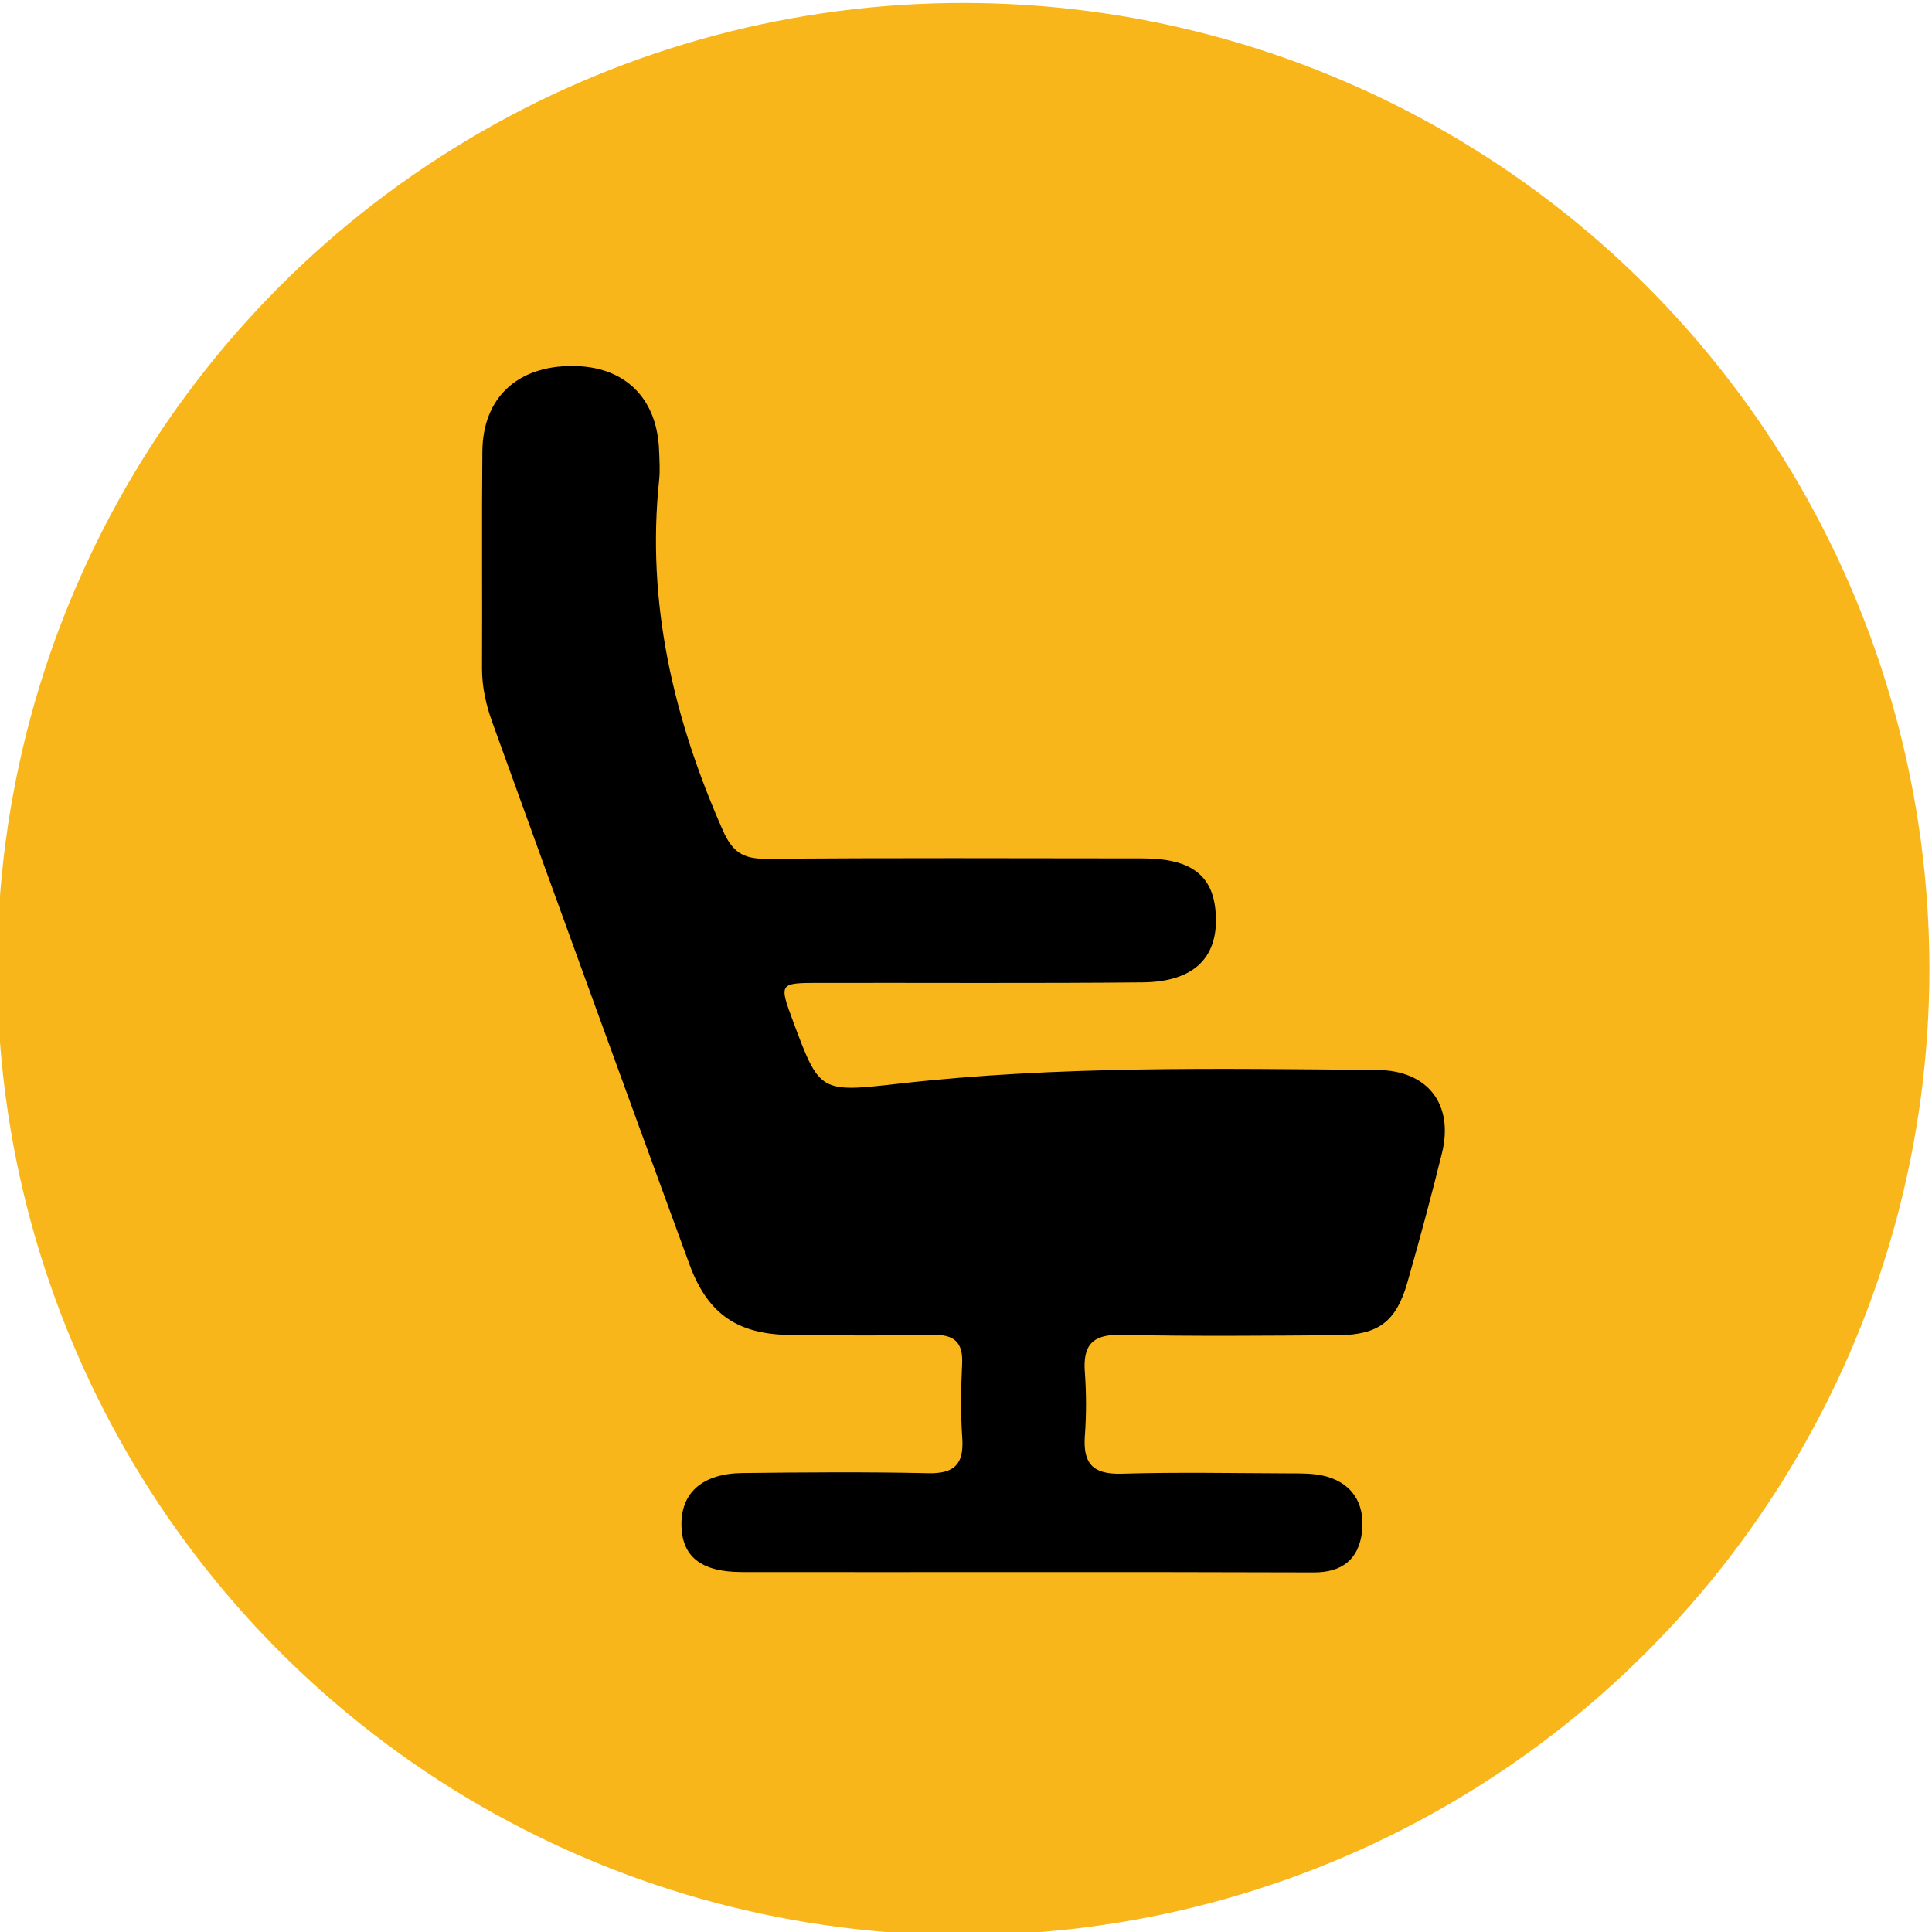 <?xml version="1.0" encoding="UTF-8"?> <!-- Generator: Adobe Illustrator 27.2.0, SVG Export Plug-In . SVG Version: 6.00 Build 0) --> <svg xmlns="http://www.w3.org/2000/svg" xmlns:xlink="http://www.w3.org/1999/xlink" id="Слой_1" x="0px" y="0px" viewBox="0 0 111.59 111.59" style="enable-background:new 0 0 111.59 111.59;" xml:space="preserve"> <style type="text/css"> .st0{fill:#F9B61B;} </style> <circle class="st0" cx="55.64" cy="55.97" r="55.8"></circle> <g> <path d="M59.1,90.8c-5.42,0-10.83,0.01-16.25,0c-2.38,0-3.5-0.91-3.49-2.8c0.01-1.81,1.24-2.89,3.52-2.92 c3.57-0.04,7.14-0.07,10.71,0.01c1.54,0.04,2.09-0.52,1.99-2.03c-0.1-1.41-0.08-2.83-0.01-4.24c0.07-1.28-0.43-1.75-1.71-1.72 c-2.71,0.06-5.41,0.03-8.12,0.01c-3.09-0.02-4.84-1.16-5.91-4.06C36,62.6,32.2,52.14,28.42,41.68c-0.35-0.98-0.58-2-0.58-3.06 c0.02-4.18-0.02-8.37,0.02-12.55c0.03-3.1,2.02-4.94,5.2-4.93c3.03,0,4.92,1.86,5.01,4.93c0.02,0.55,0.06,1.11,0,1.66 c-0.74,7.1,0.83,13.77,3.68,20.23c0.54,1.23,1.16,1.65,2.45,1.64c7.26-0.05,14.52-0.03,21.78-0.02c2.91,0,4.18,1.03,4.25,3.41 c0.07,2.38-1.34,3.72-4.22,3.75c-6.21,0.06-12.43,0.02-18.64,0.03c-2.38,0-2.38,0.01-1.57,2.2c1.54,4.14,1.54,4.14,6.12,3.62 c9.19-1.04,18.42-0.87,27.64-0.79c2.93,0.03,4.41,2,3.73,4.79c-0.62,2.51-1.29,5-2,7.48c-0.64,2.25-1.66,3.03-3.99,3.05 c-4.18,0.03-8.37,0.07-12.55-0.02c-1.65-0.04-2.21,0.59-2.09,2.16c0.09,1.22,0.09,2.47,0,3.69c-0.11,1.57,0.45,2.21,2.1,2.17 c3.26-0.1,6.52-0.03,9.78-0.02c0.61,0,1.24,0,1.83,0.12c1.65,0.35,2.49,1.55,2.3,3.25c-0.19,1.63-1.19,2.35-2.77,2.35 C70.29,90.8,64.7,90.8,59.1,90.8z"></path> </g> </svg> 